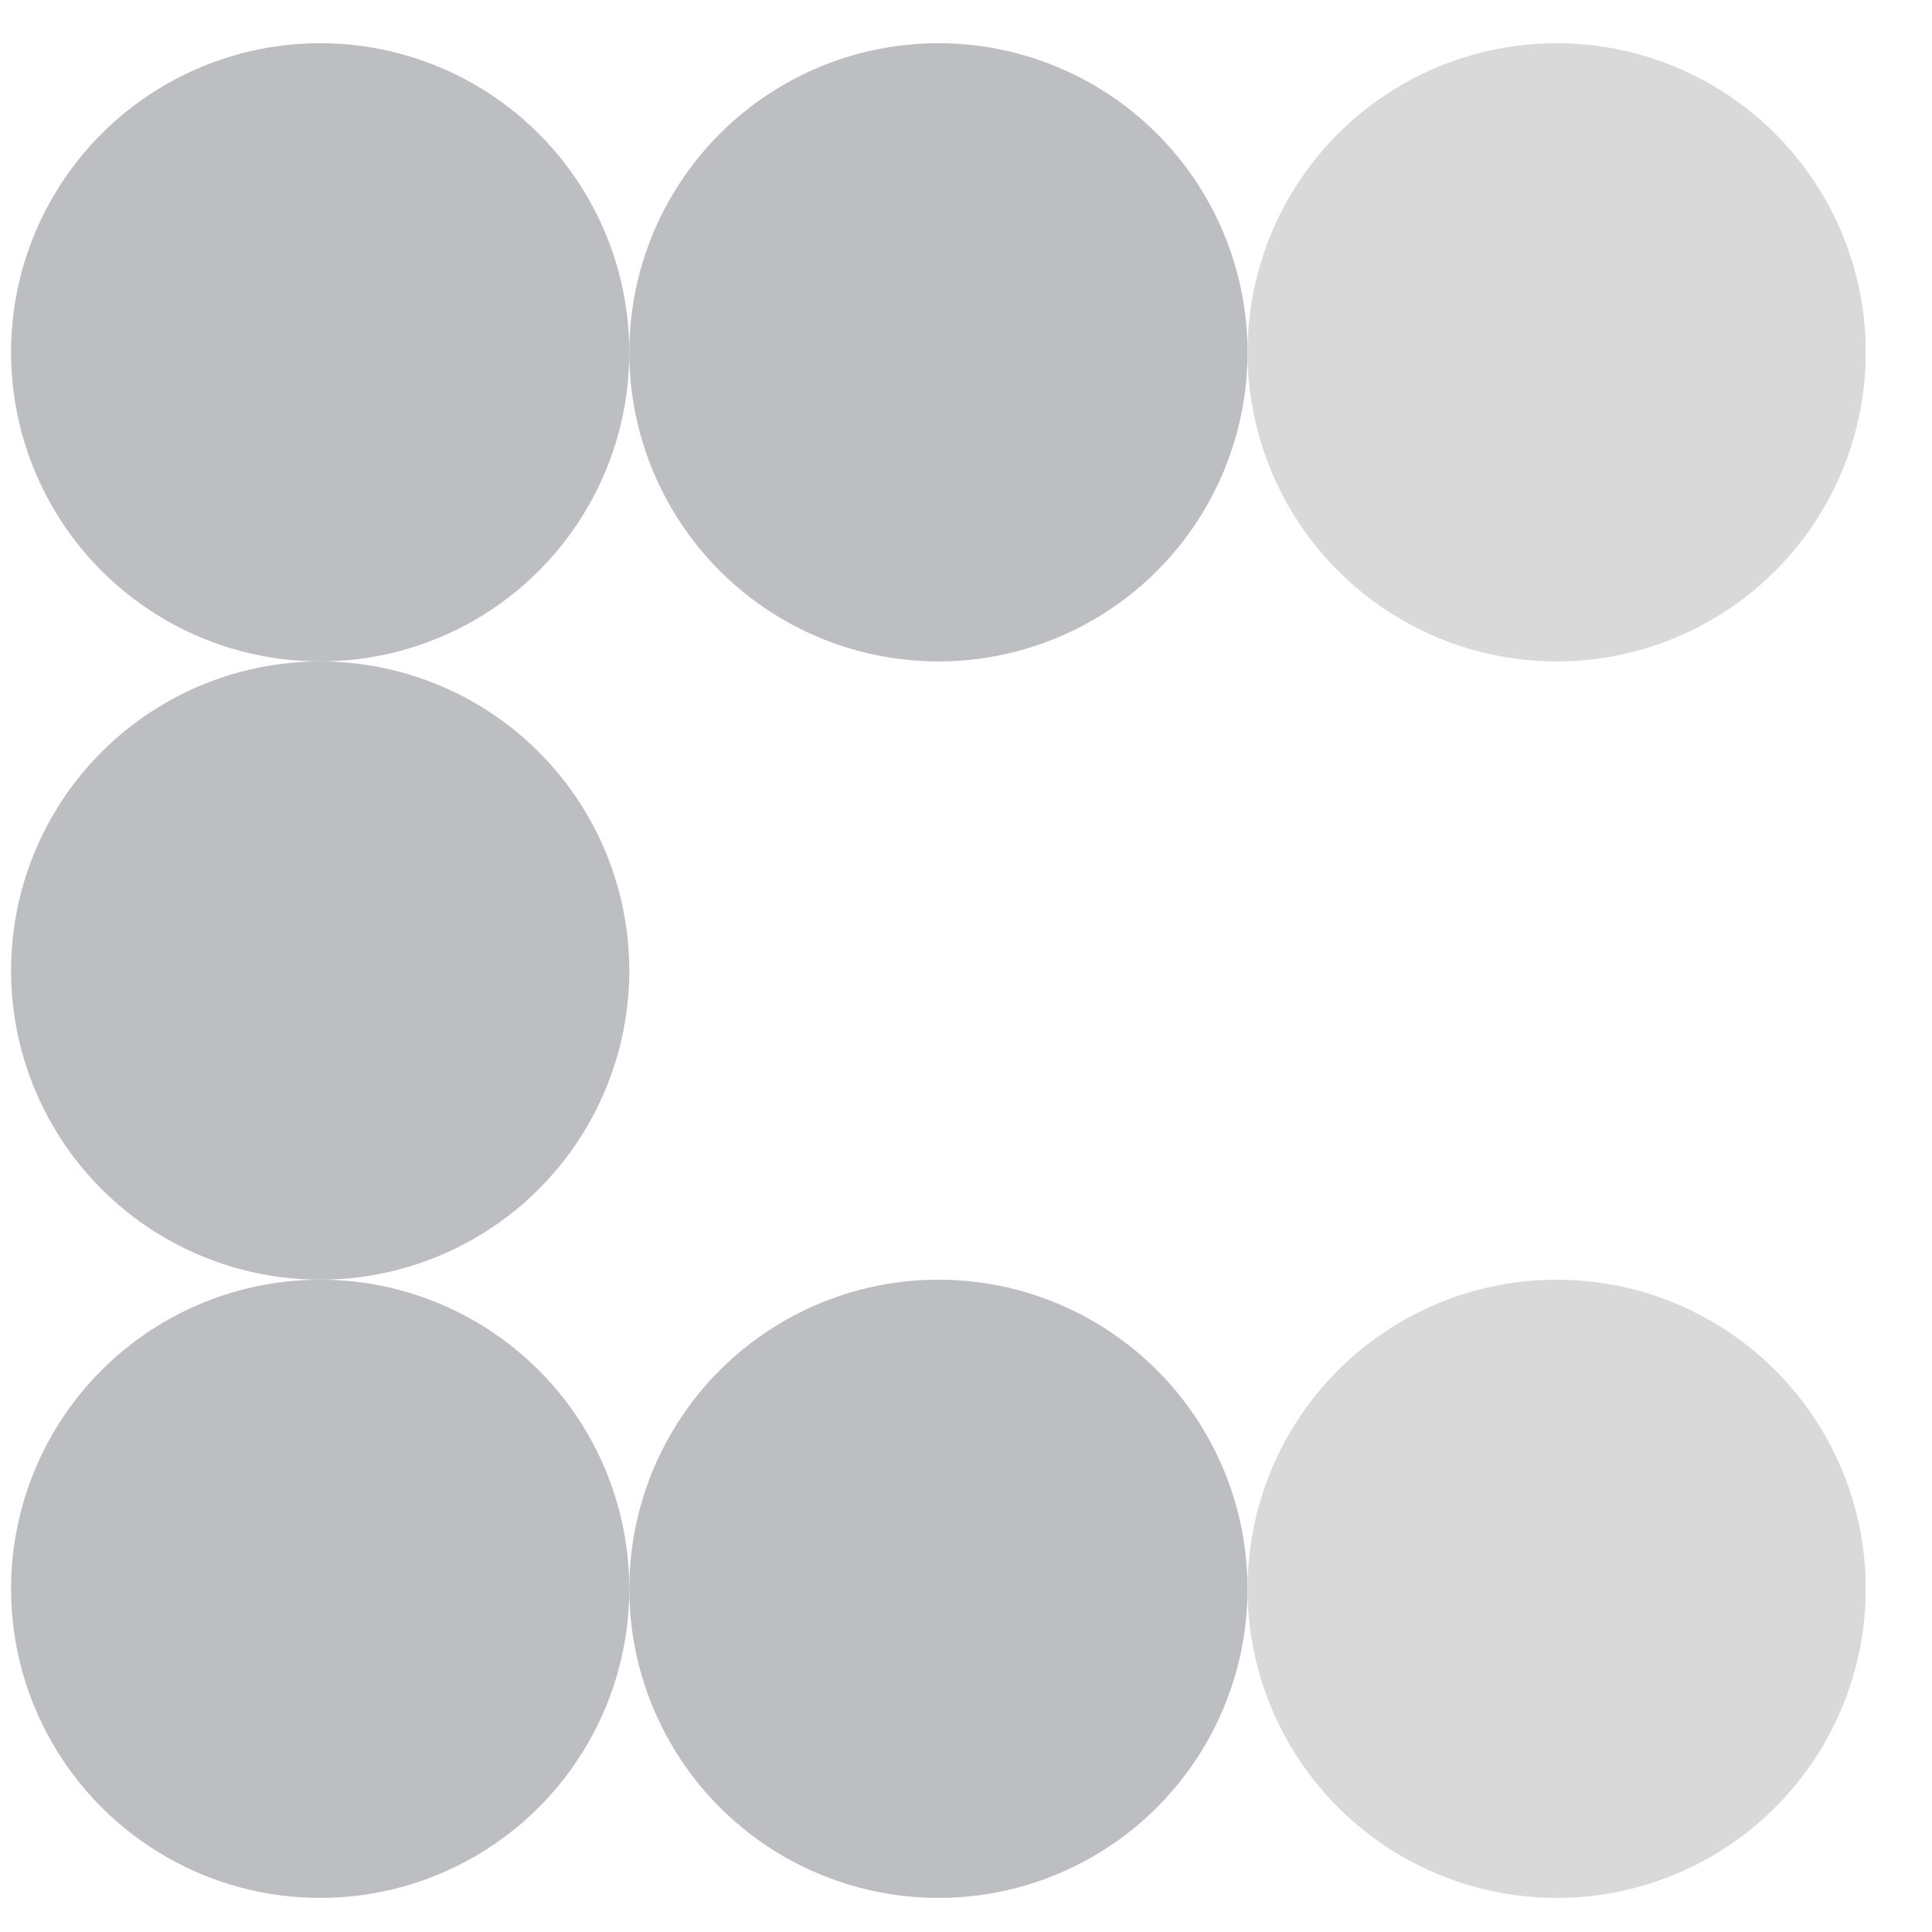 <svg width="25" height="25" viewBox="0 0 25 25" fill="none" xmlns="http://www.w3.org/2000/svg">
<circle opacity="0.9" cx="4.143" cy="4.559" r="4" fill="#B6B7BC"/>
<circle opacity="0.9" cx="12.143" cy="4.559" r="4" fill="#B6B7BC"/>
<circle cx="20.143" cy="4.559" r="4" fill="#D9D9D9"/>
<circle opacity="0.9" cx="4.143" cy="12.559" r="4" fill="#B6B7BC"/>
<circle opacity="0.9" cx="4.143" cy="20.559" r="4" fill="#B6B7BC"/>
<circle opacity="0.9" cx="12.143" cy="20.559" r="4" fill="#B6B7BC"/>
<circle cx="20.143" cy="20.559" r="4" fill="#D9D9D9"/>
</svg>
